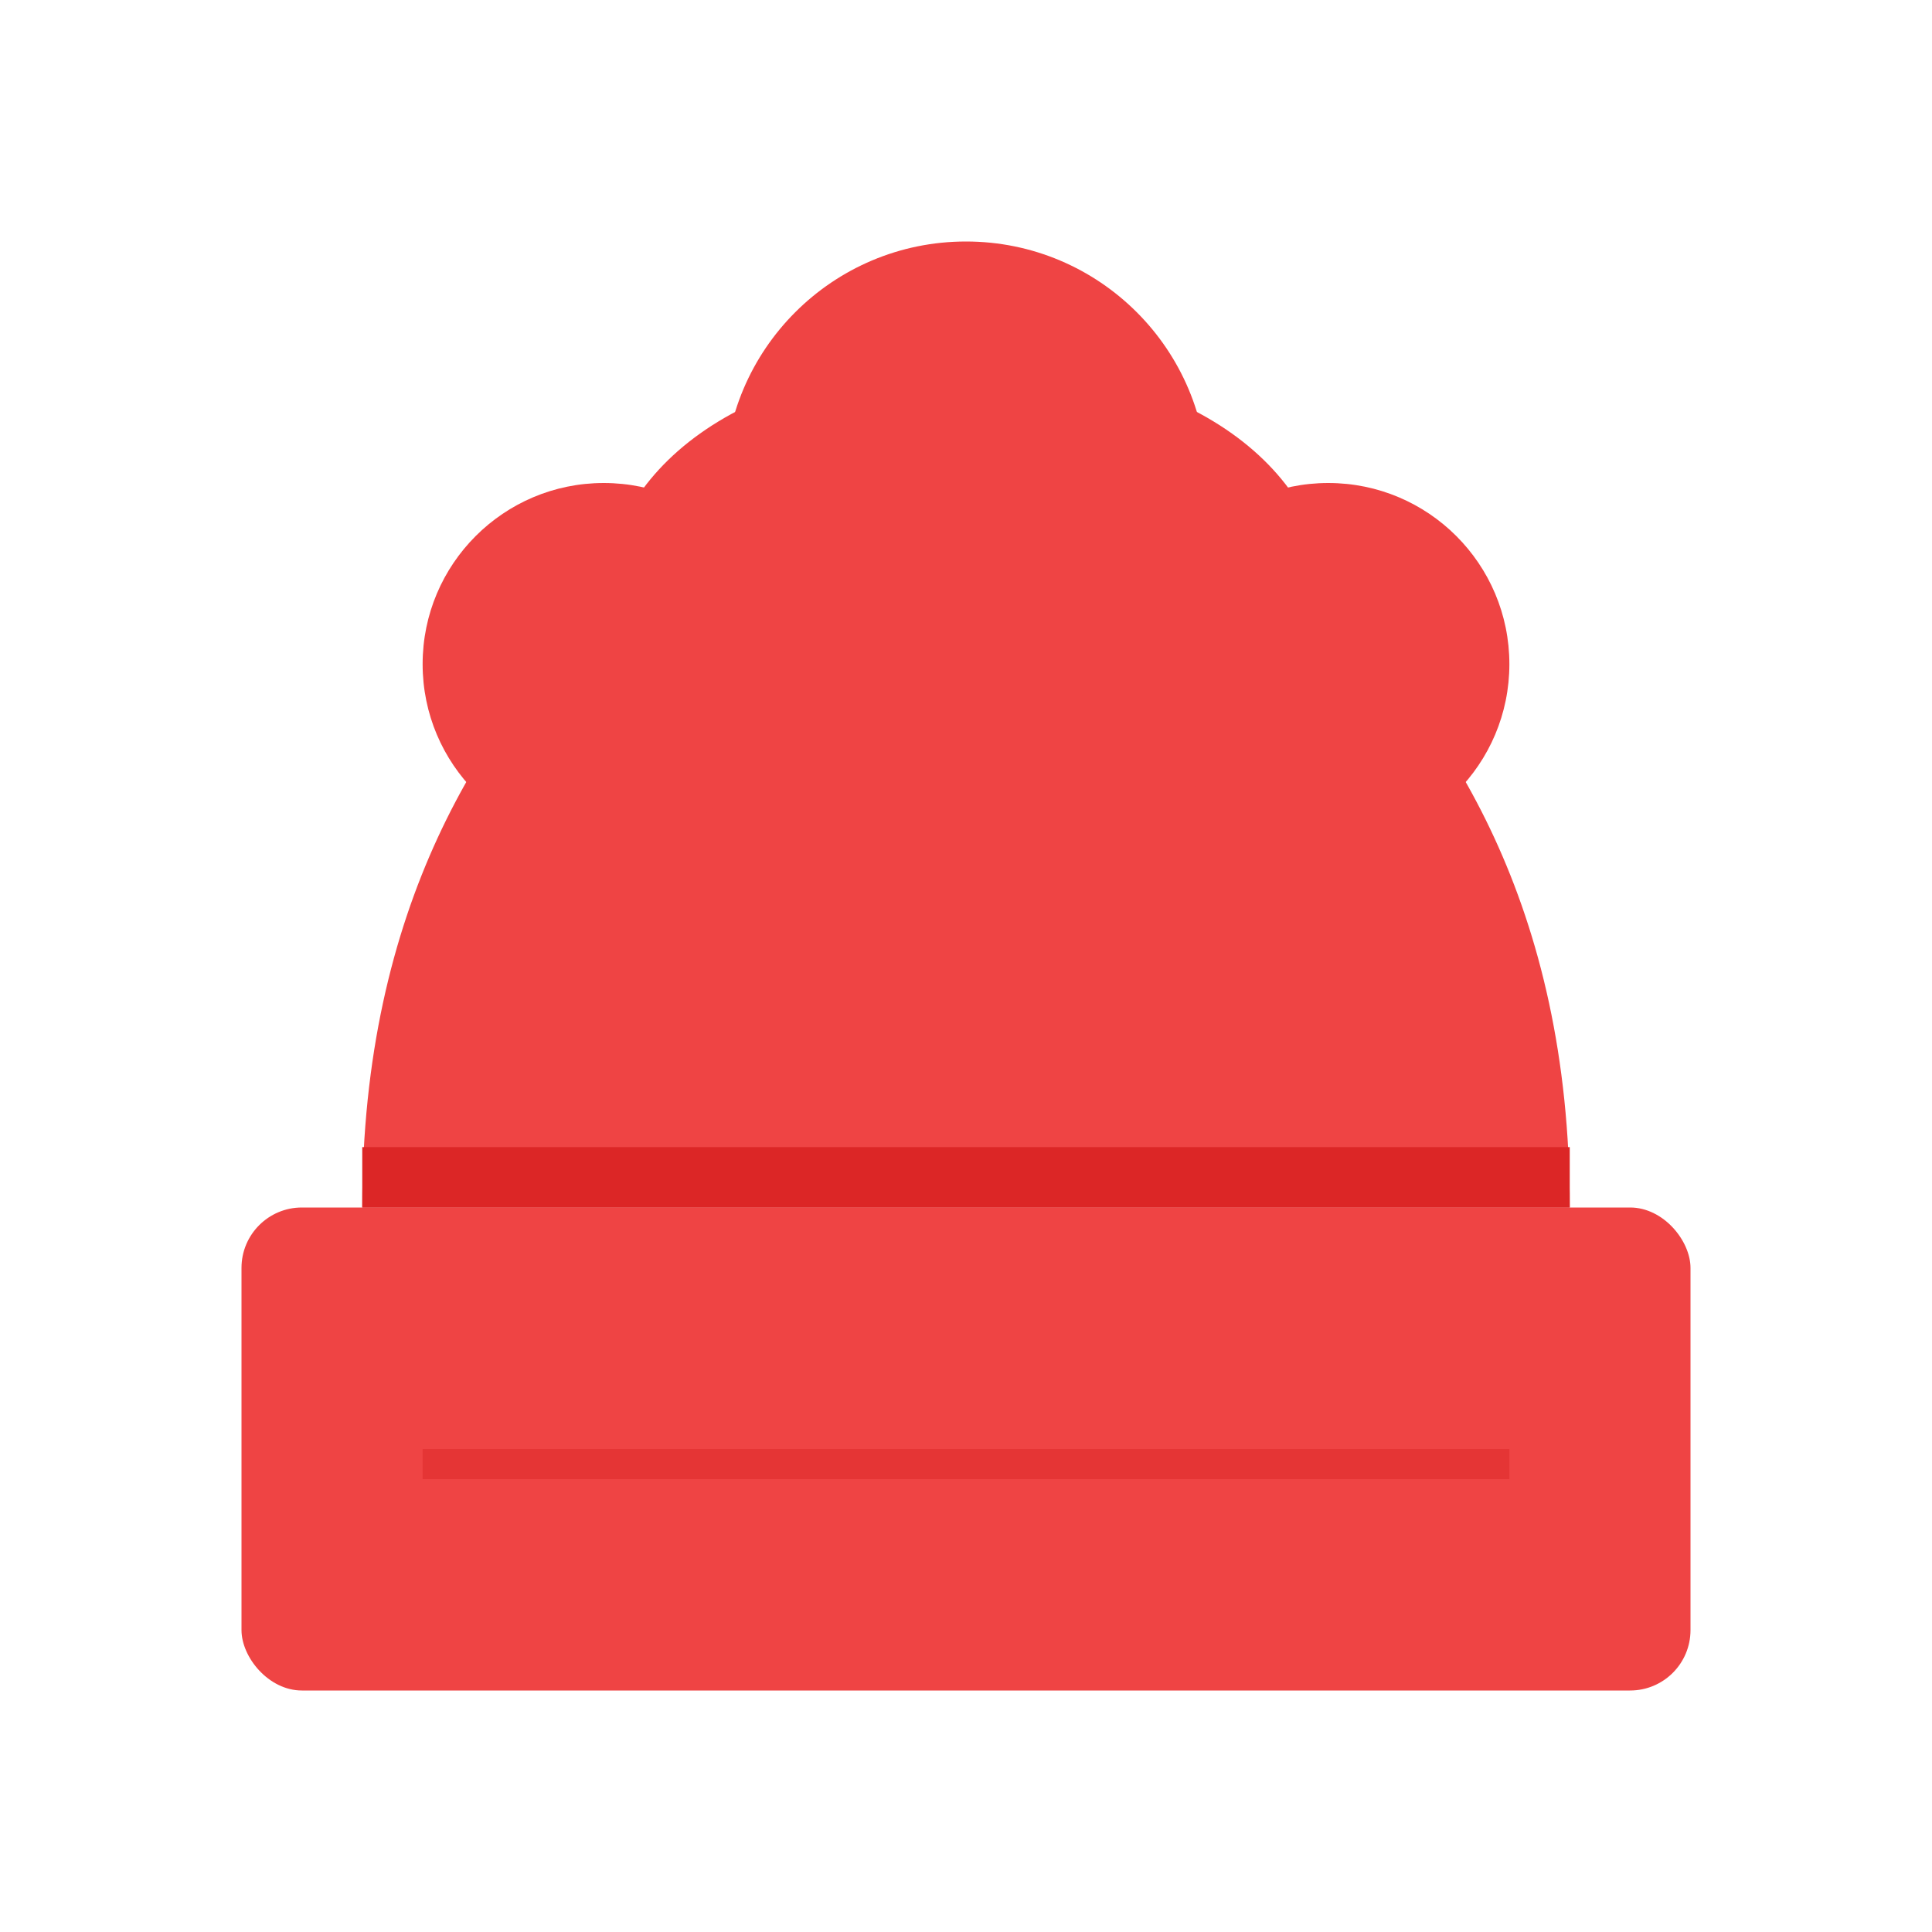 <svg width="32" height="32" viewBox="0 0 32 32" fill="none" xmlns="http://www.w3.org/2000/svg">
  <!-- Chef Hat Icon matching Lucide's ChefHat -->
  <rect x="4" y="20" width="24" height="8" rx="1" fill="#ef4444"/>
  <path d="M6 20 C6 15, 8 12, 10 10 C10 8, 12 6, 16 6 C20 6, 22 8, 22 10 C24 12, 26 15, 26 20" fill="#ef4444"/>
  <circle cx="10" cy="11" r="3" fill="#ef4444"/>
  <circle cx="16" cy="8" r="4" fill="#ef4444"/>
  <circle cx="22" cy="11" r="3" fill="#ef4444"/>
  <rect x="6" y="19" width="20" height="1" fill="#dc2626"/>
  <rect x="7" y="24" width="18" height="0.5" fill="#dc2626" opacity="0.5"/>
</svg>